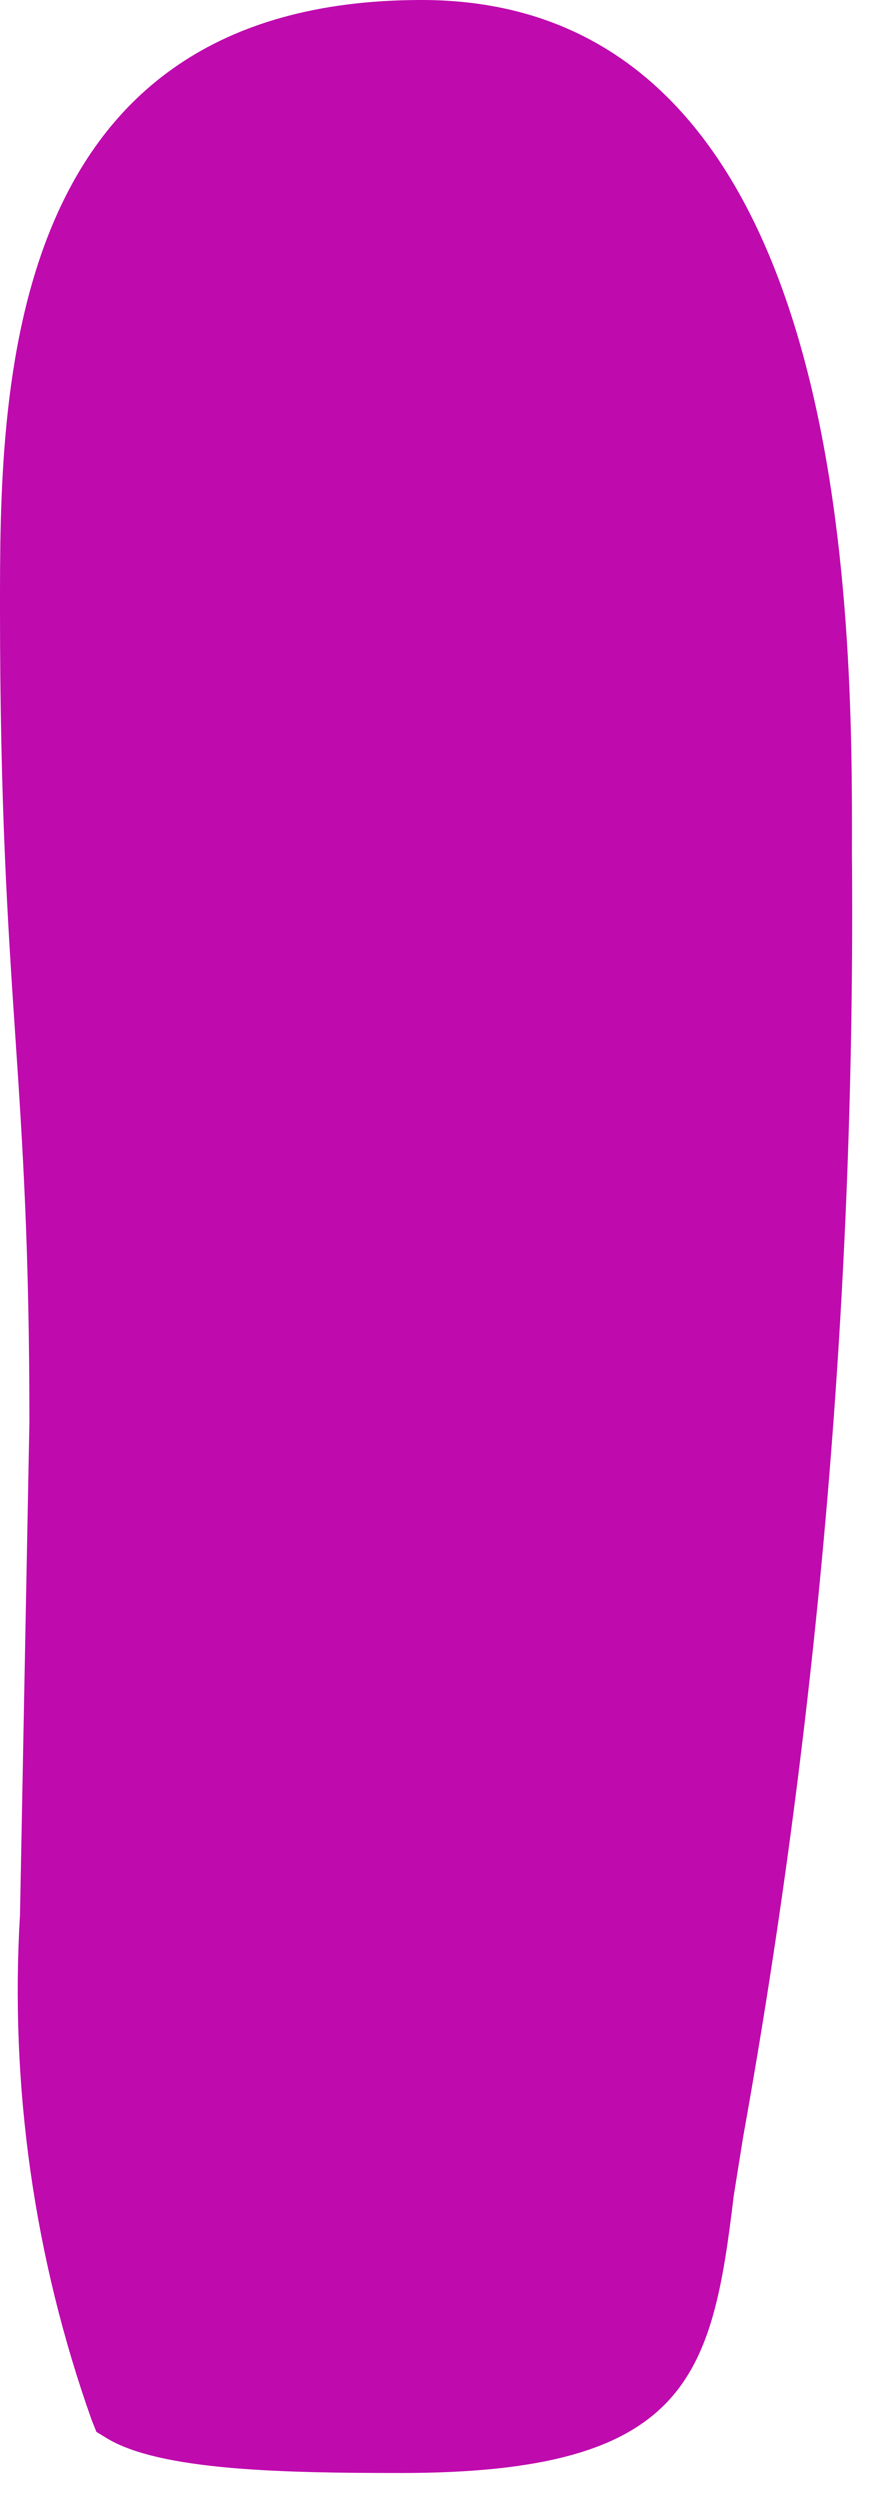 <?xml version="1.0" encoding="UTF-8"?> <svg xmlns="http://www.w3.org/2000/svg" width="22" height="63" viewBox="0 0 22 63" fill="none"><path d="M10.623 0C-2.54341e-05 0 0 9.967 0 15.313C0 20.274 0.193 23.236 0.385 26.095C0.578 28.953 0.741 31.53 0.741 35.84L0.504 48.25C0.246 52.574 0.861 56.905 2.311 60.987L2.43 61.283L2.697 61.446C4.045 62.26 7.142 62.319 10.105 62.319C17.335 62.319 17.943 59.905 18.491 55.329L18.728 53.848C20.645 43.17 21.562 32.337 21.469 21.489C21.484 15.624 21.484 0 10.623 0Z" fill="#BF0AAE"></path></svg> 